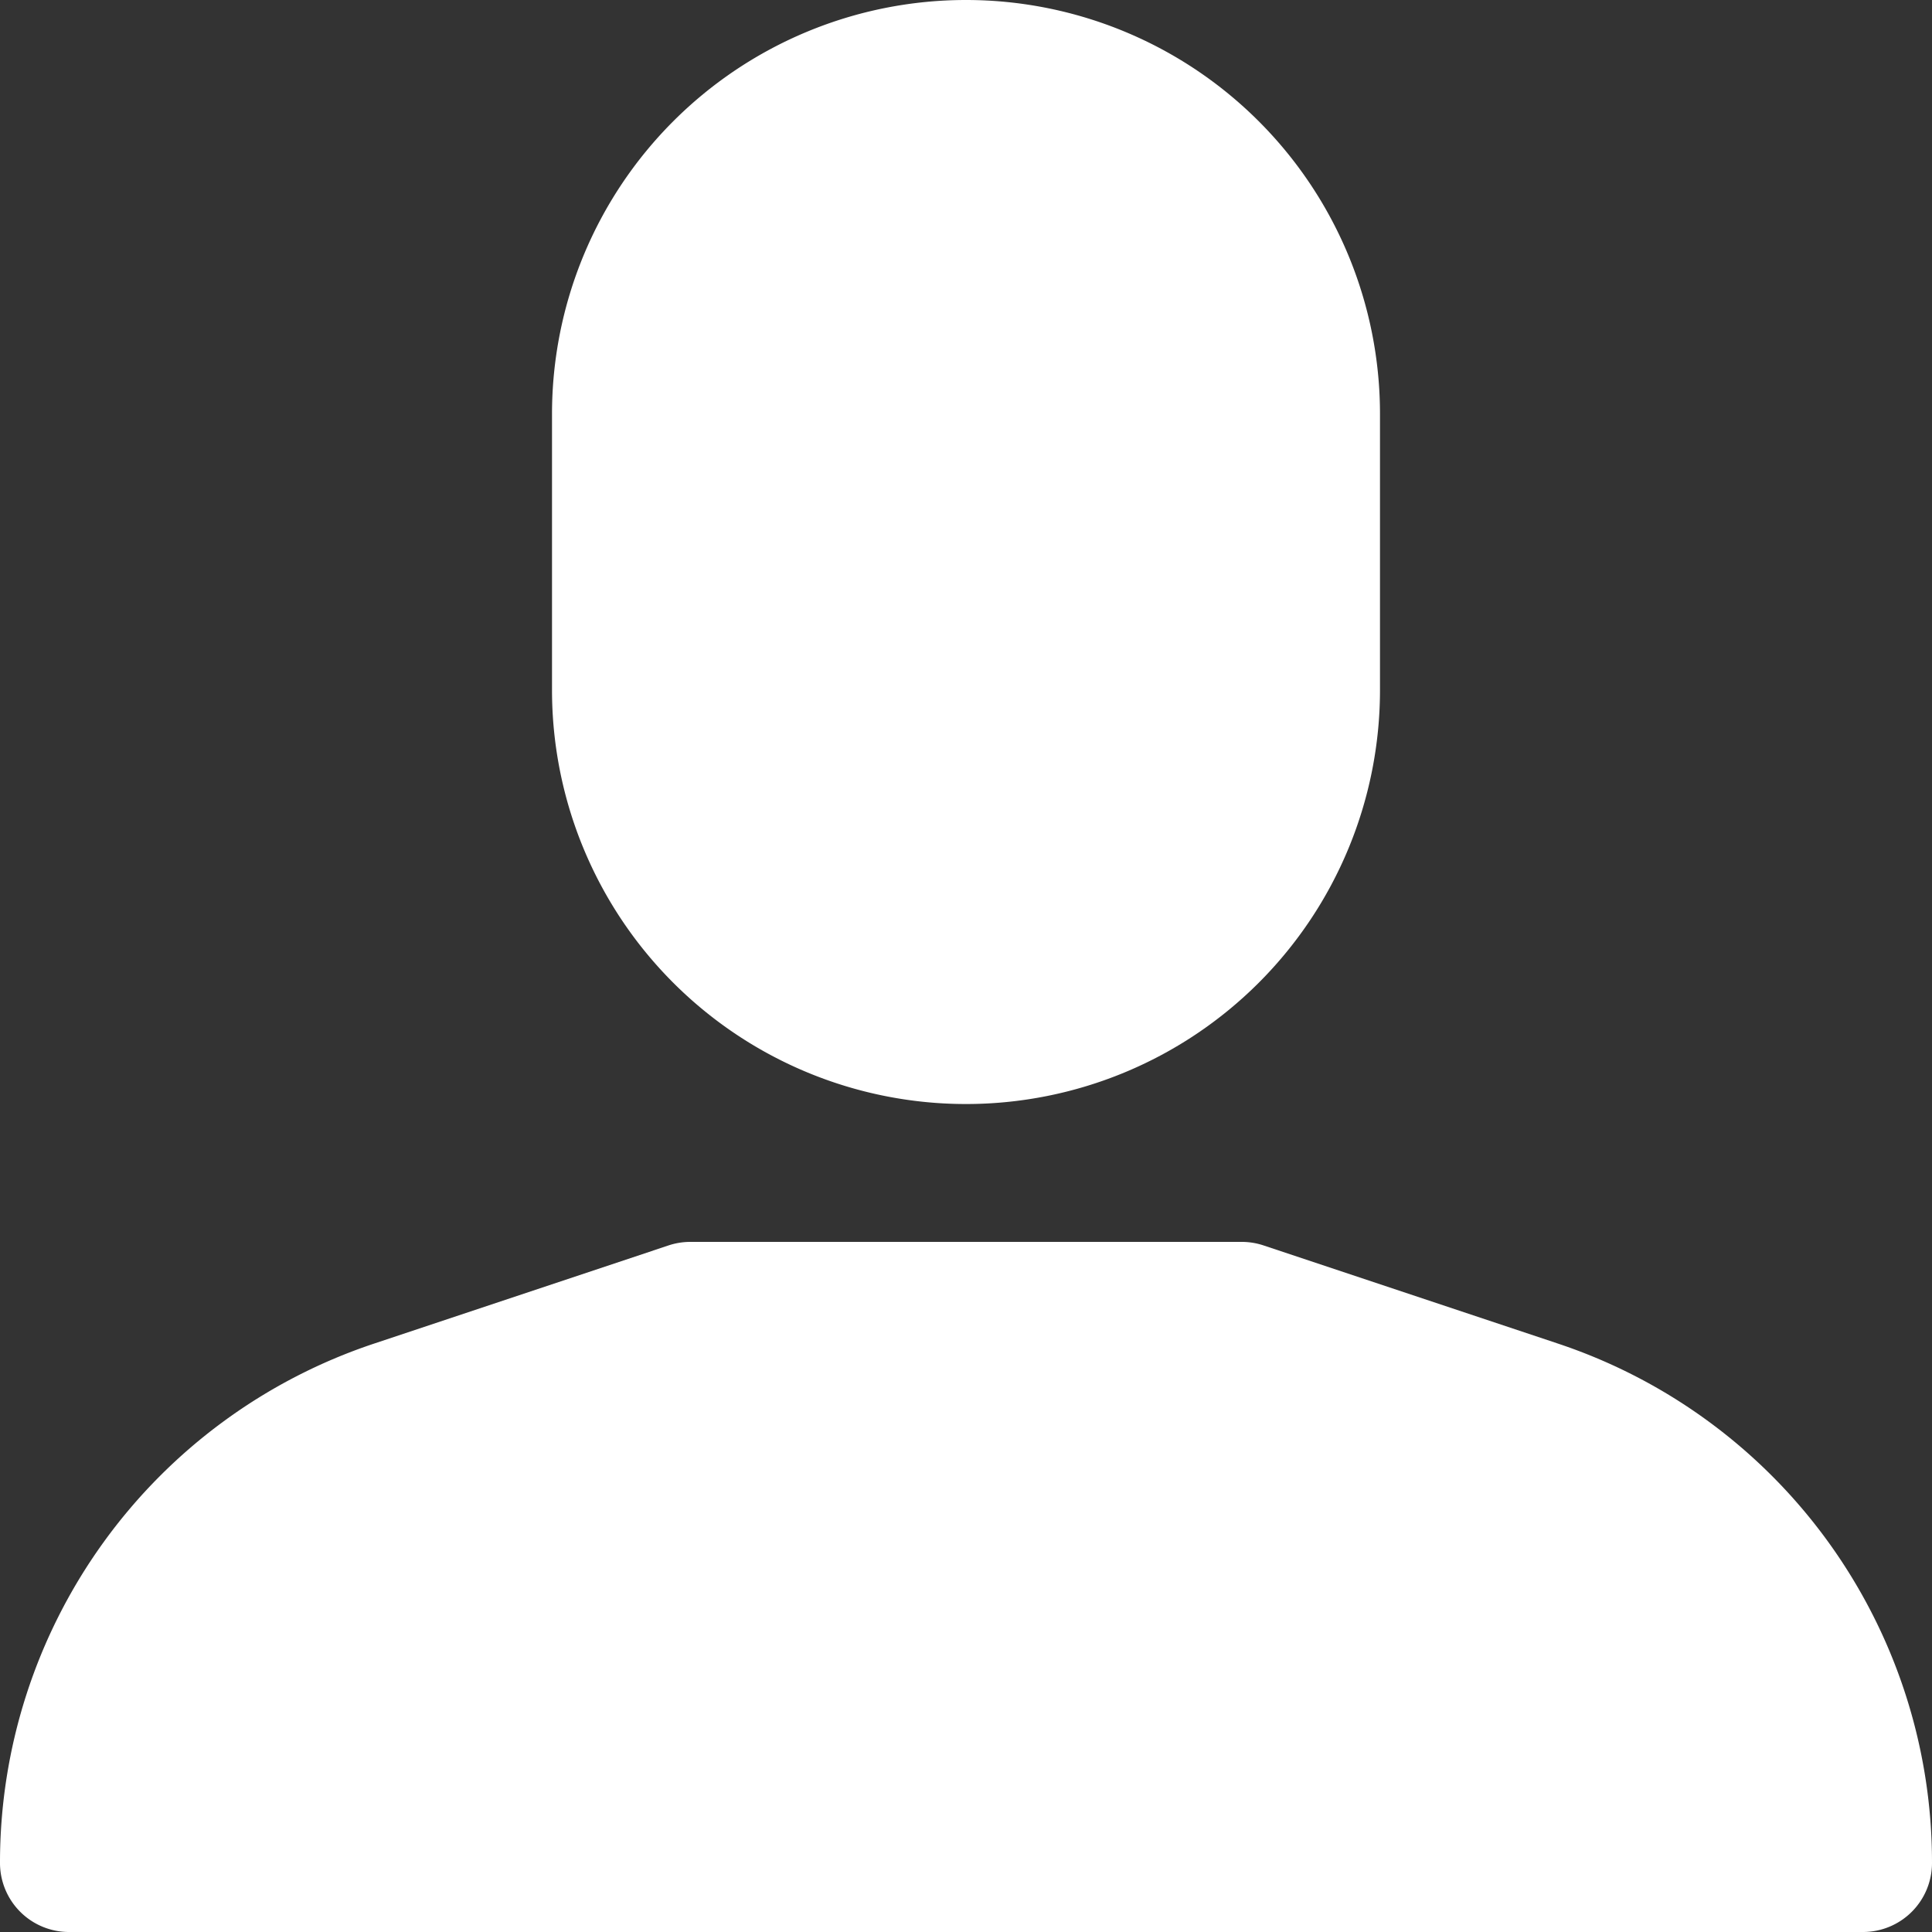 <svg id="icon-user" xmlns="http://www.w3.org/2000/svg" width="25" height="25" viewBox="0 0 25 25">
  <rect x="0" y="0" width="25" height="25" fill="#333333" stroke="none"/>
  <g id="Group_4297" data-name="Group 4297" transform="translate(0 16.071)">
    <g id="Group_4296" data-name="Group 4296" transform="translate(0)">
      <path id="Path_8821" data-name="Path 8821" d="M20.154,308.512l-3.8-1.267a.894.894,0,0,0-.282-.047H8.929a.892.892,0,0,0-.282.047l-3.8,1.267A7.077,7.077,0,0,0,0,315.235a.893.893,0,0,0,.893.893H24.107a.893.893,0,0,0,.893-.893A7.077,7.077,0,0,0,20.154,308.512Z" transform="translate(0 -307.199)" fill="#fff"/>
    </g>
  </g>
  <g id="Group_4299" data-name="Group 4299" transform="translate(7.143)">
    <g id="Group_4298" data-name="Group 4298">
      <path id="Path_8822" data-name="Path 8822" d="M141.89,0a5.357,5.357,0,0,0-5.357,5.357V8.929a5.357,5.357,0,0,0,10.714,0V5.357A5.357,5.357,0,0,0,141.89,0Z" transform="translate(-136.533)" fill="#fff"/>
    </g>
  </g>
</svg>
